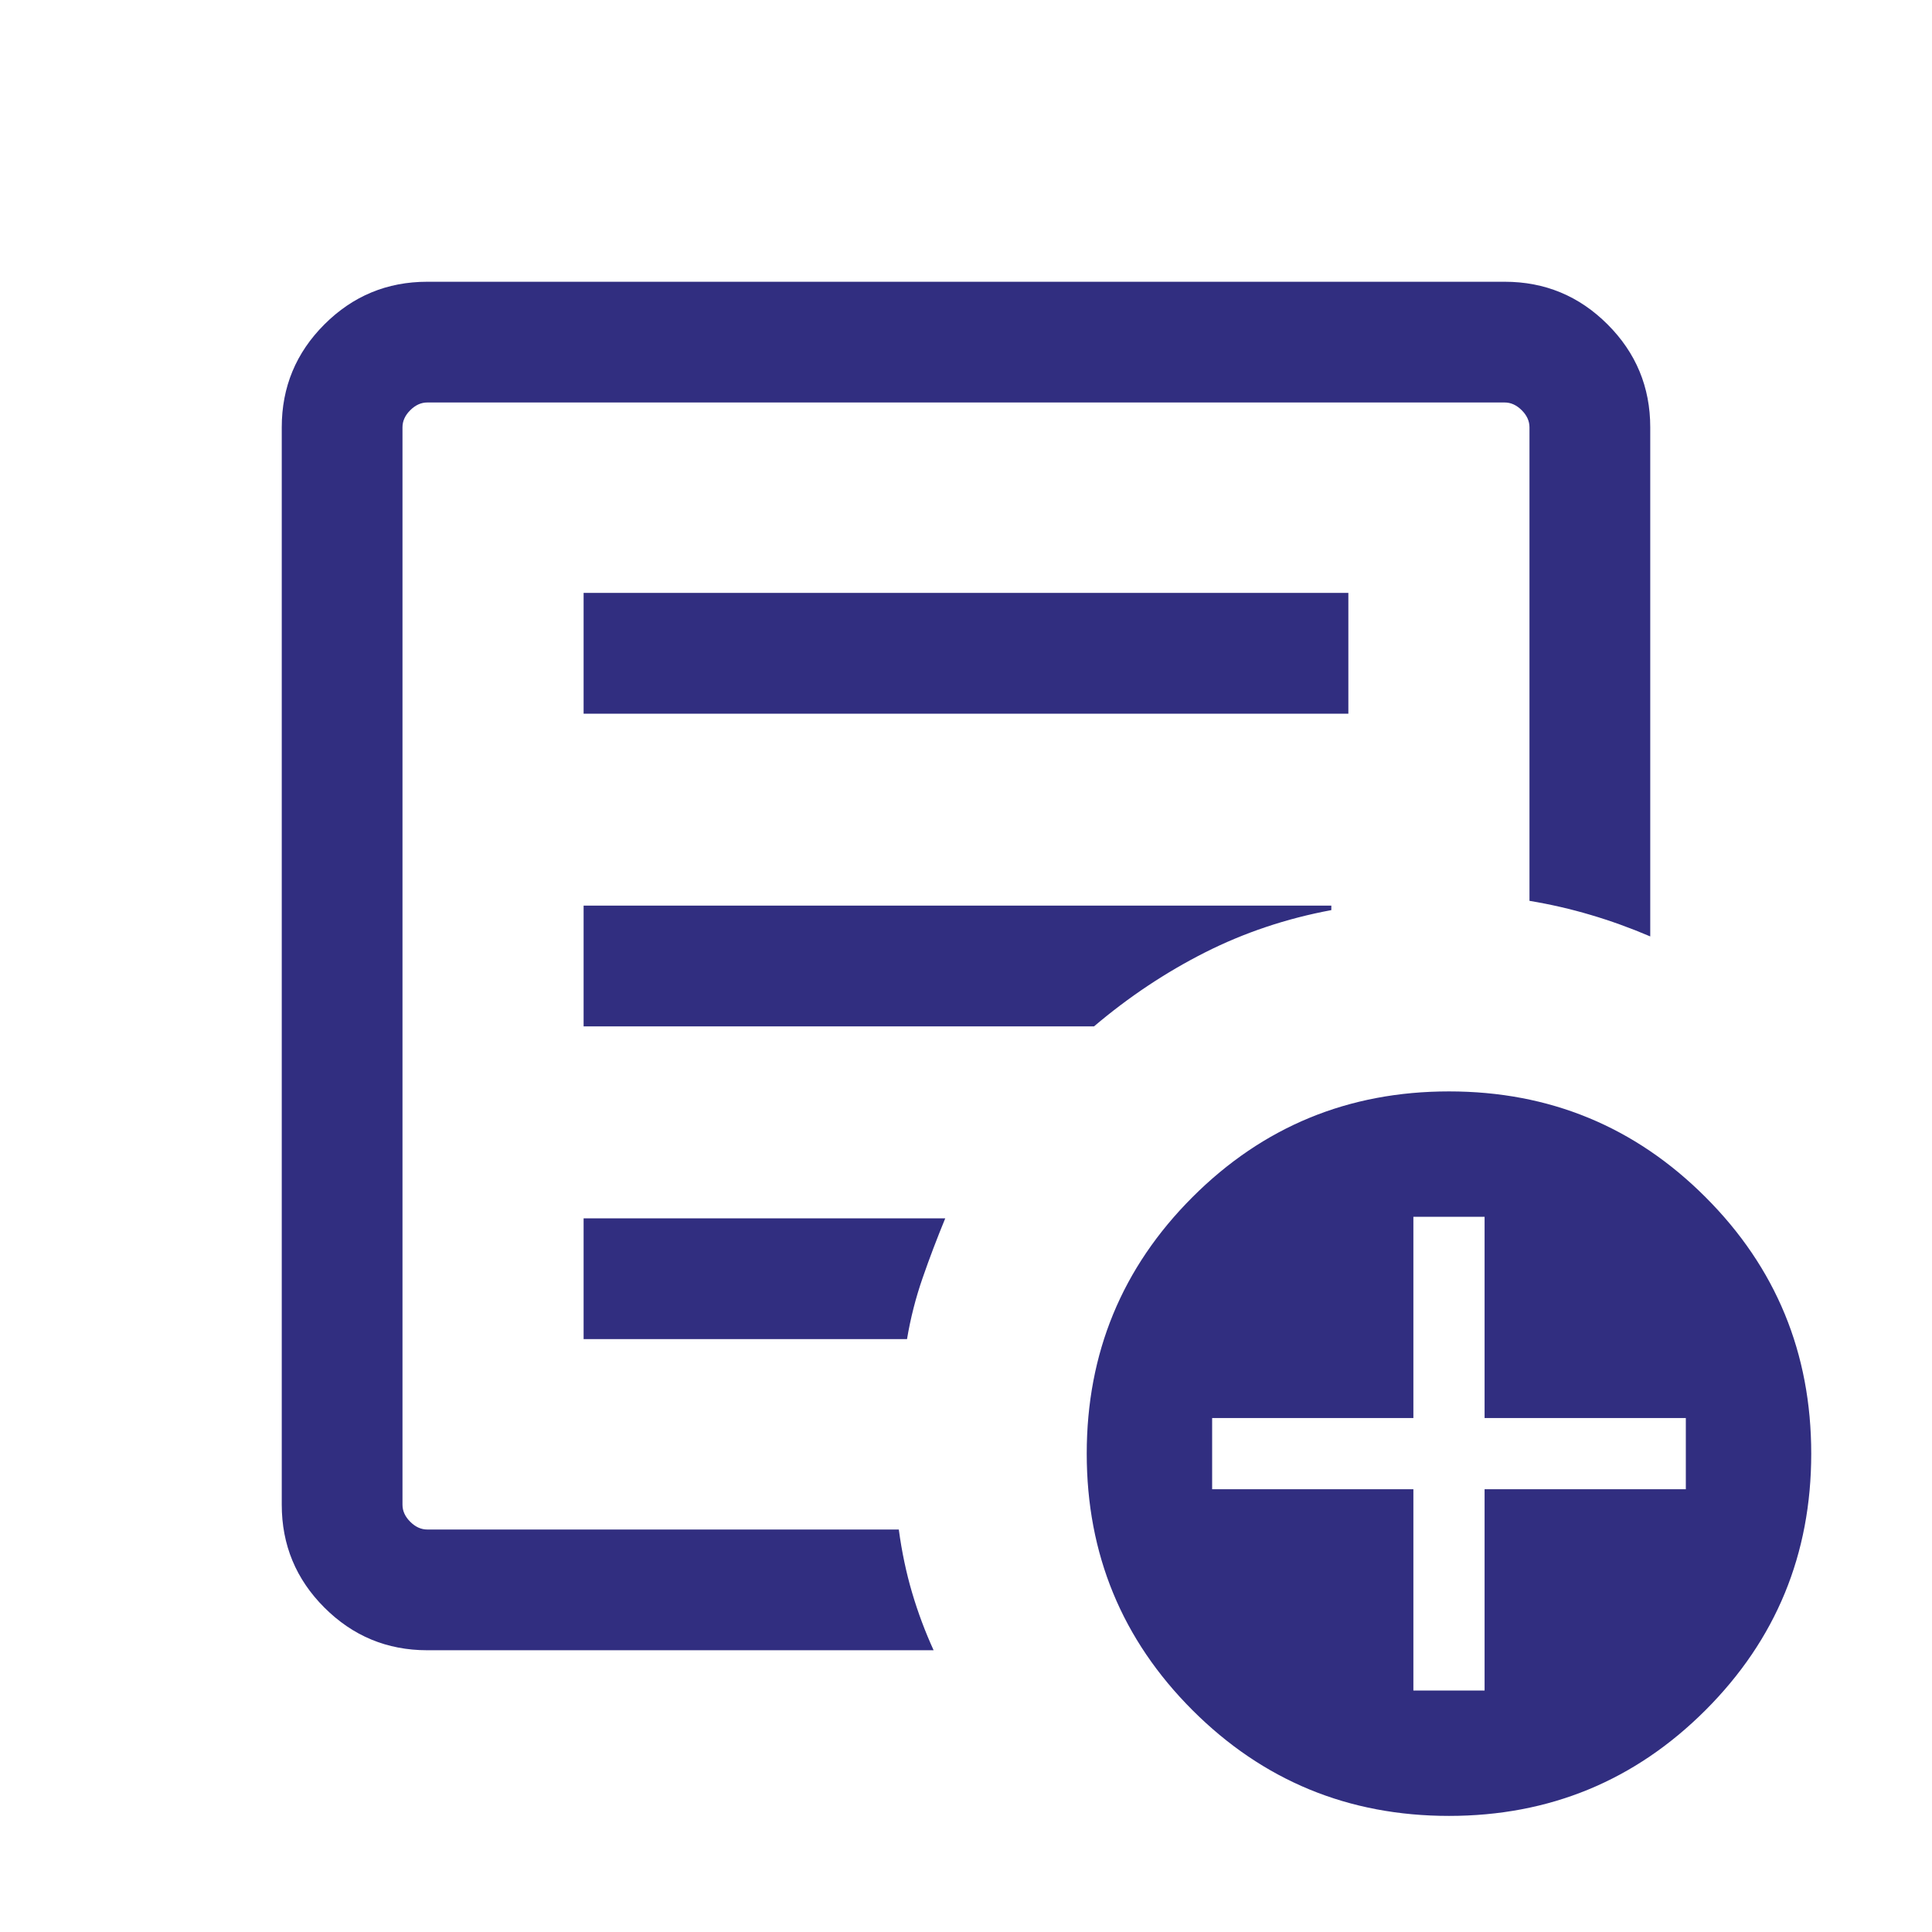 <svg width="55" height="55" viewBox="0 0 55 55" fill="none" xmlns="http://www.w3.org/2000/svg">
<mask id="mask0_1818_1554" style="mask-type:alpha" maskUnits="userSpaceOnUse" x="0" y="0" width="55" height="55">
<rect width="55" height="55" fill="white"/>
</mask>
<g mask="url(#mask0_1818_1554)">
<path d="M12.163 46.979C11.02 46.979 10.044 46.574 9.235 45.765C8.425 44.956 8.021 43.979 8.021 42.836V12.164C8.021 11.021 8.425 10.044 9.235 9.235C10.044 8.426 11.02 8.021 12.163 8.021H42.836C43.979 8.021 44.955 8.426 45.764 9.235C46.574 10.044 46.979 11.021 46.979 12.164V26.658C46.415 26.417 45.85 26.213 45.284 26.046C44.719 25.878 44.138 25.744 43.541 25.645V12.164C43.541 11.987 43.468 11.826 43.321 11.679C43.174 11.532 43.012 11.458 42.836 11.458H12.163C11.987 11.458 11.825 11.532 11.678 11.679C11.531 11.826 11.458 11.987 11.458 12.164V42.836C11.458 43.013 11.531 43.174 11.678 43.321C11.825 43.468 11.987 43.542 12.163 43.542H25.587C25.672 44.176 25.799 44.776 25.966 45.342C26.133 45.907 26.338 46.453 26.578 46.979H12.163ZM11.458 43.542V11.458V25.645V25.473V43.542ZM16.614 38.121H25.821C25.921 37.525 26.069 36.944 26.266 36.378C26.462 35.812 26.677 35.248 26.909 34.684H16.614V38.121ZM16.614 29.219H31.144C32.132 28.381 33.185 27.68 34.304 27.114C35.423 26.549 36.622 26.147 37.9 25.909V25.781H16.614V29.219ZM16.614 20.317H38.385V16.879H16.614V20.317ZM41.25 51.695C38.388 51.695 35.954 50.691 33.947 48.685C31.941 46.678 30.937 44.244 30.937 41.382C30.937 38.521 31.941 36.086 33.947 34.08C35.954 32.073 38.388 31.07 41.25 31.07C44.111 31.07 46.545 32.073 48.552 34.08C50.559 36.086 51.562 38.521 51.562 41.382C51.562 44.244 50.559 46.678 48.552 48.685C46.545 50.691 44.111 51.695 41.25 51.695ZM40.236 48.125H42.263V42.396H47.992V40.369H42.263V34.639H40.236V40.369H34.507V42.396H40.236V48.125Z" fill="#312E80"/>
</g>
</svg>
